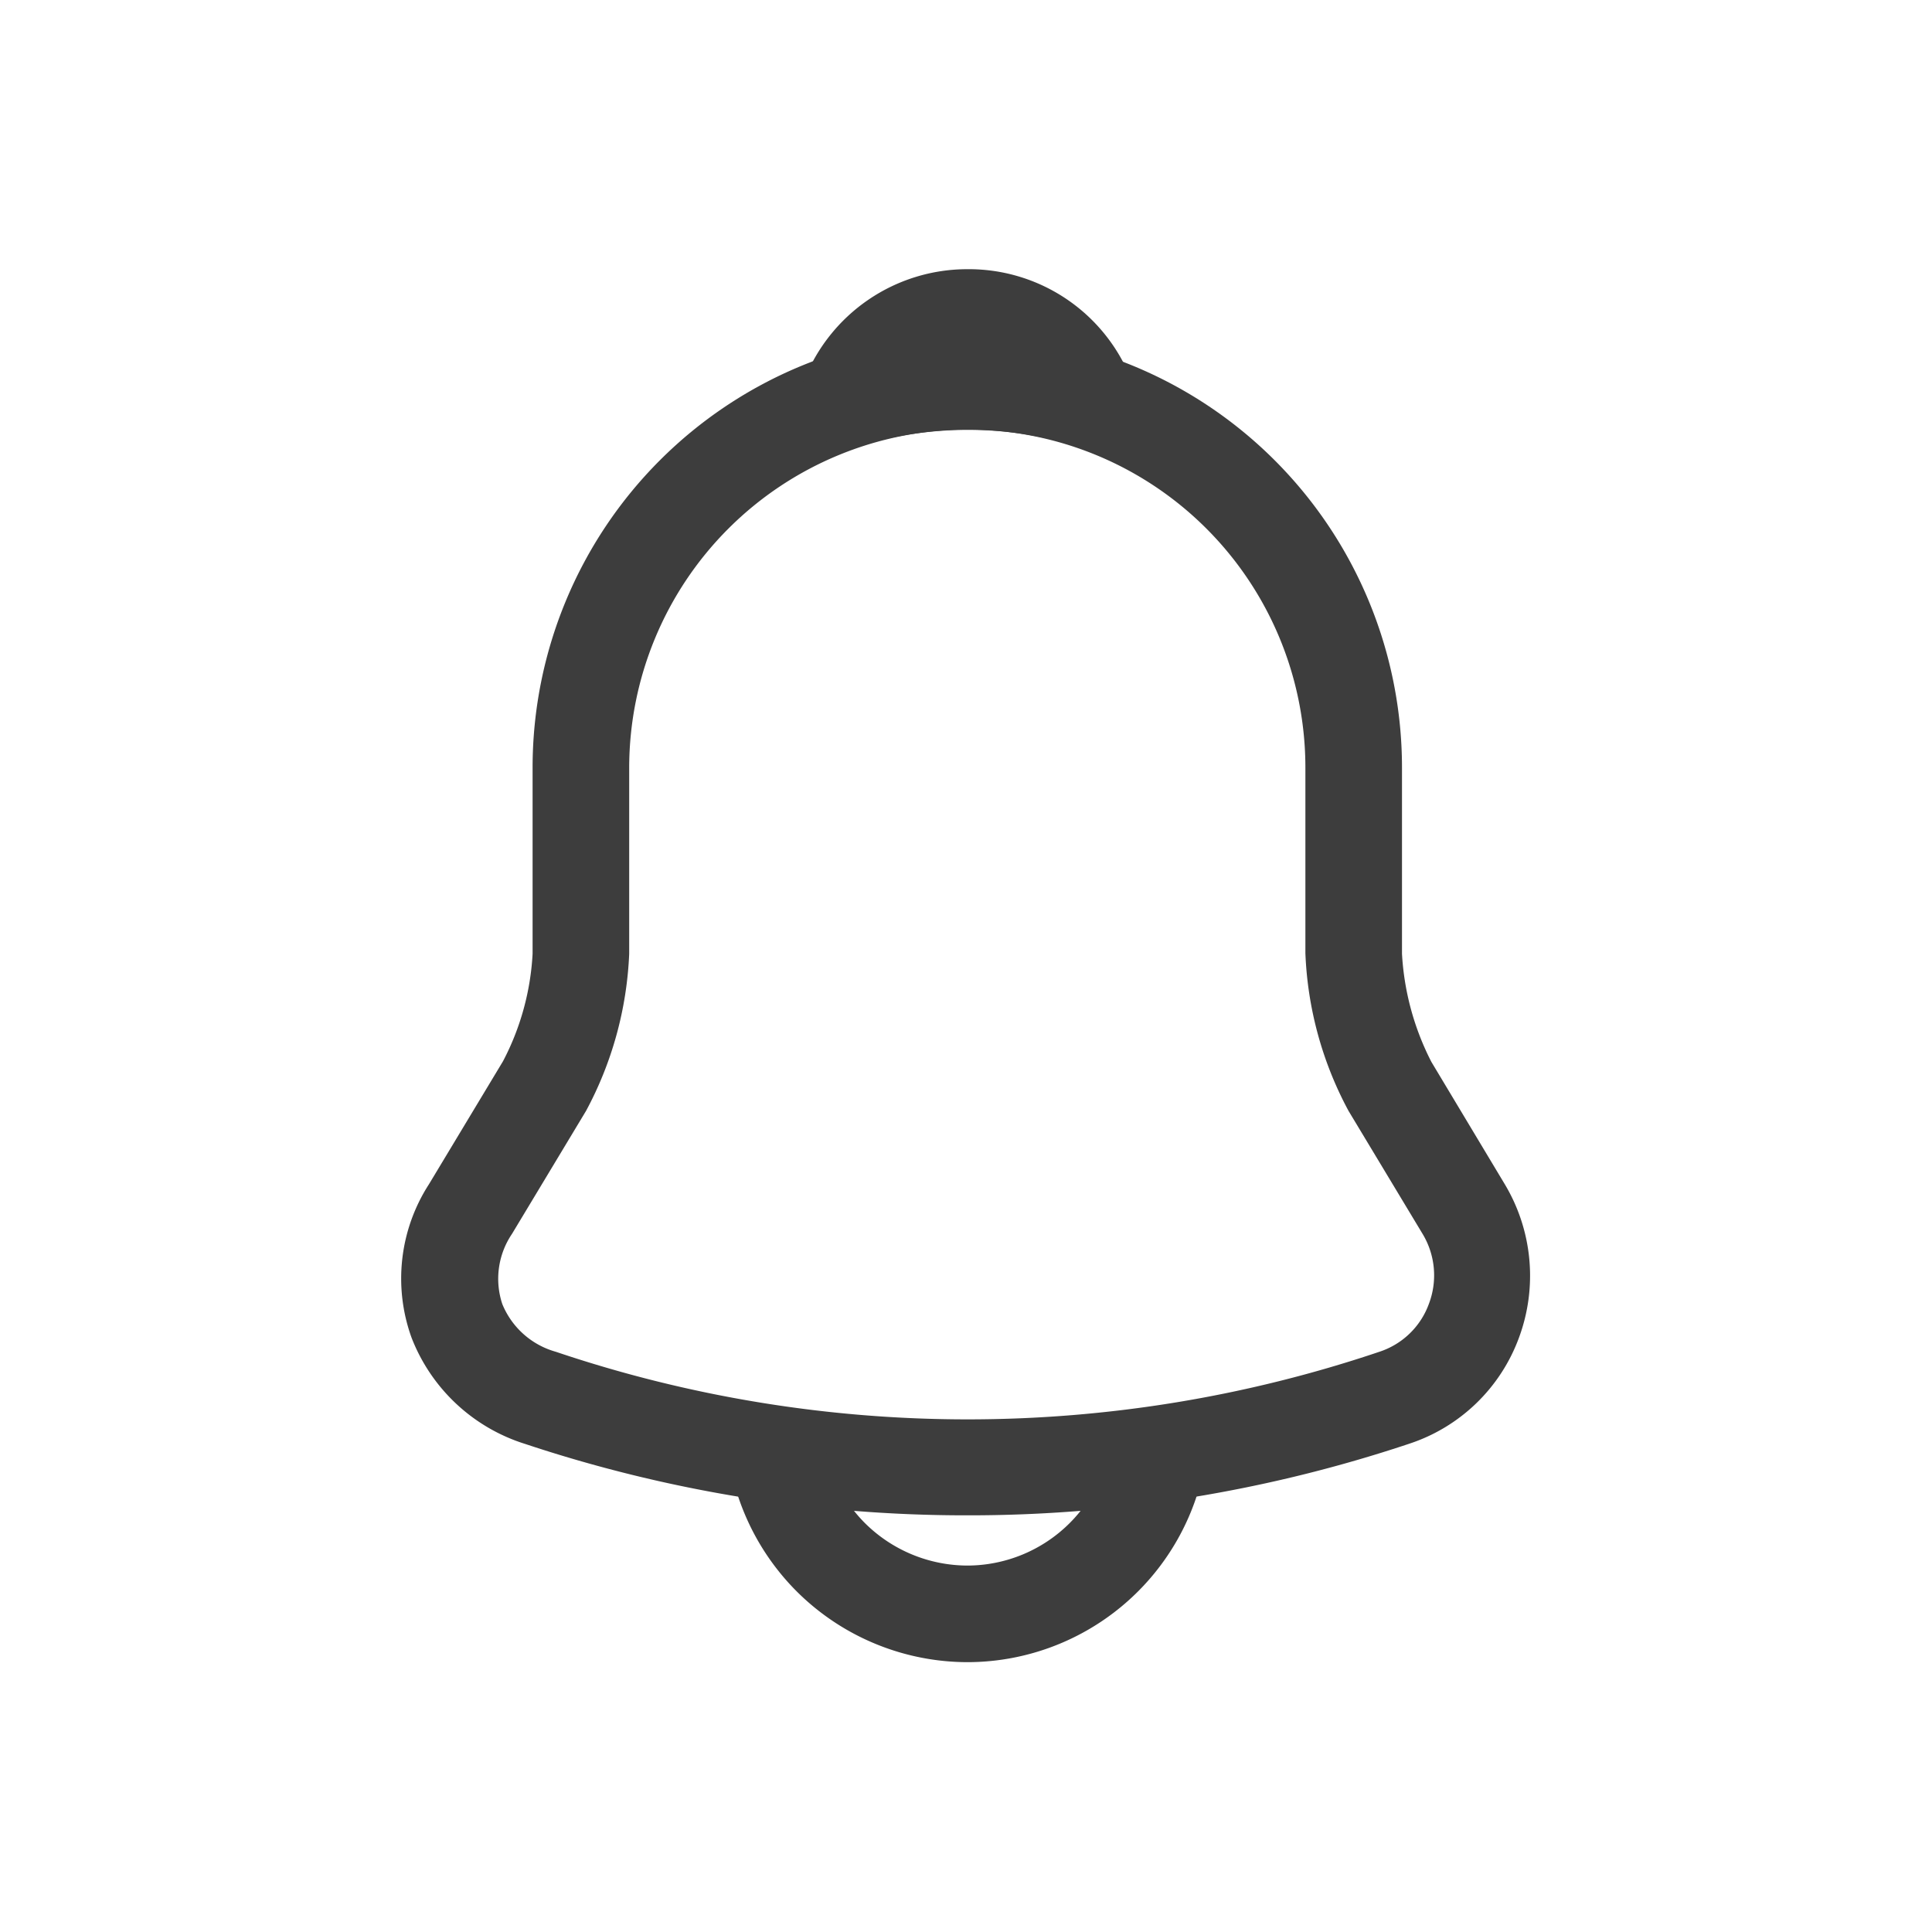 <svg xmlns="http://www.w3.org/2000/svg" width="30" height="30" viewBox="0 0 30 30">
  <g id="Group_864" data-name="Group 864" transform="translate(-361 -7797)">
    <rect id="Rectangle_46" data-name="Rectangle 46" width="30" height="30" transform="translate(361 7797)" fill="#fff"/>
    <g id="vuesax_outline_notification" data-name="vuesax/outline/notification" transform="translate(192 7612)">
      <g id="notification">
        <path id="Vector" d="M8.793,18.36a21.674,21.674,0,0,1-6.87-1.11A2.782,2.782,0,0,1,.163,15.6a2.7,2.7,0,0,1,.27-2.38l1.15-1.91a4.048,4.048,0,0,0,.46-1.67V6.75a6.75,6.75,0,0,1,13.5,0V9.64A4.179,4.179,0,0,0,16,11.32l1.14,1.9a2.768,2.768,0,0,1,.22,2.38,2.72,2.72,0,0,1-1.71,1.65A21.568,21.568,0,0,1,8.793,18.36Zm0-16.86a5.256,5.256,0,0,0-5.25,5.25V9.64a5.64,5.64,0,0,1-.67,2.44l-1.15,1.91a1.243,1.243,0,0,0-.15,1.09,1.265,1.265,0,0,0,.83.74,20,20,0,0,0,12.79,0,1.221,1.221,0,0,0,.77-.75,1.246,1.246,0,0,0-.1-1.08l-1.15-1.91a5.62,5.62,0,0,1-.67-2.45V6.75A5.249,5.249,0,0,0,8.793,1.5Z" transform="translate(175.227 190.17)" fill="#3d3d3d"/>
        <path id="Vector-2" data-name="Vector" d="M4.455,2.76a.761.761,0,0,1-.21-.03,7.047,7.047,0,0,0-.84-.18,5.847,5.847,0,0,0-2.44.18.744.744,0,0,1-.91-.99A2.724,2.724,0,0,1,2.6,0a2.71,2.71,0,0,1,2.55,1.74.763.763,0,0,1-.14.78A.773.773,0,0,1,4.455,2.76Z" transform="translate(181.425 189.18)" fill="#3d3d3d"/>
        <path id="Vector-3" data-name="Vector" d="M3.75,3.75A3.764,3.764,0,0,1,1.1,2.65,3.764,3.764,0,0,1,0,0H1.5a2.265,2.265,0,0,0,.66,1.59,2.265,2.265,0,0,0,1.59.66A2.253,2.253,0,0,0,6,0H7.5A3.751,3.751,0,0,1,3.75,3.75Z" transform="translate(180.27 207.06)" fill="#3d3d3d"/>
        <path id="Vector-4" data-name="Vector" d="M0,0H24V24H0Z" transform="translate(172 188)" fill="none" opacity="0"/>
      </g>
    </g>
  </g>
</svg>